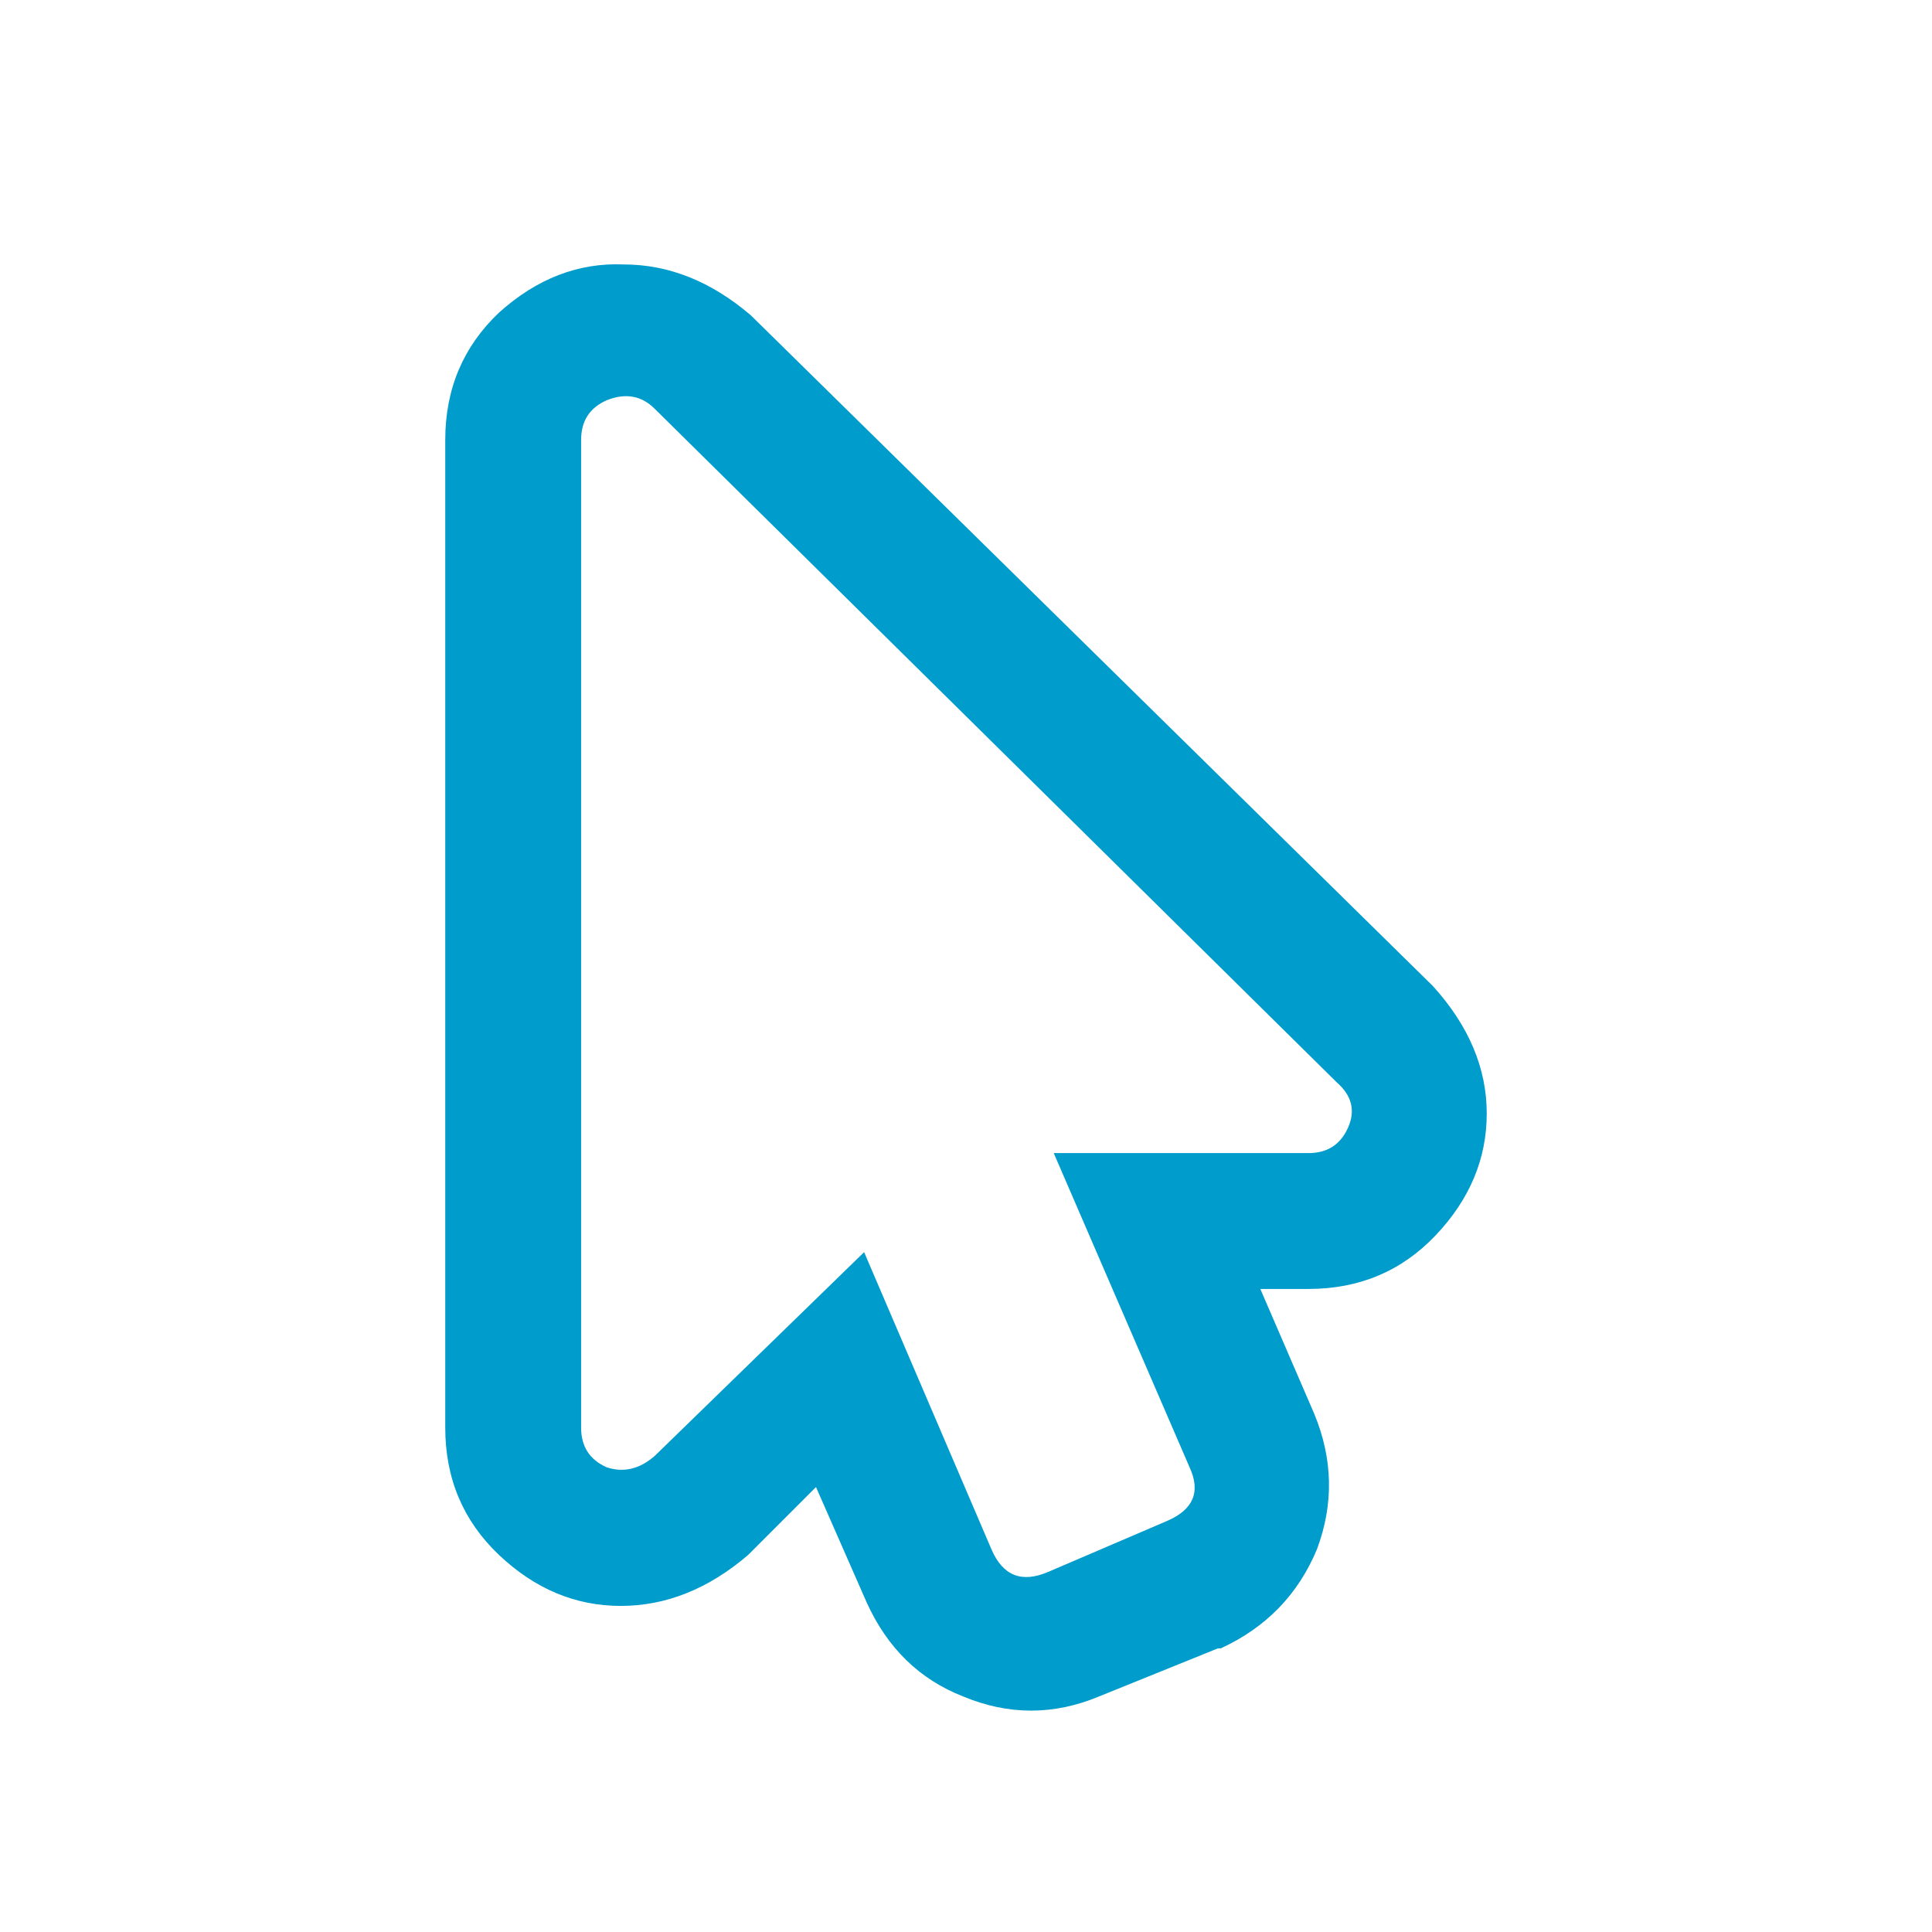 <svg width="56" height="56" viewBox="0 0 56 56" fill="none" xmlns="http://www.w3.org/2000/svg">
<path d="M41.535 28.583C42.574 29.732 43.094 30.962 43.094 32.275C43.094 33.587 42.602 34.763 41.617 35.802C40.633 36.841 39.402 37.361 37.926 37.361H36.531L38.09 40.97C38.637 42.283 38.664 43.595 38.172 44.908C37.625 46.22 36.695 47.177 35.383 47.779H35.301L31.855 49.173C30.543 49.72 29.23 49.72 27.918 49.173C26.66 48.681 25.73 47.779 25.129 46.466L23.652 43.103L21.684 45.072C20.535 46.056 19.305 46.548 17.992 46.548C16.68 46.548 15.504 46.056 14.465 45.072C13.426 44.087 12.906 42.857 12.906 41.38V12.751C12.906 11.275 13.426 10.044 14.465 9.06C15.559 8.076 16.762 7.611 18.074 7.665C19.387 7.665 20.617 8.158 21.766 9.142L41.535 28.583ZM37.926 33.423C38.473 33.423 38.855 33.177 39.074 32.685C39.293 32.193 39.184 31.755 38.746 31.372L18.977 11.849C18.594 11.466 18.129 11.384 17.582 11.603C17.09 11.822 16.844 12.204 16.844 12.751V41.38C16.844 41.927 17.09 42.31 17.582 42.529C18.074 42.693 18.539 42.583 18.977 42.201L25.047 36.294L28.738 44.908C29.066 45.673 29.613 45.892 30.379 45.564L33.824 44.087C34.59 43.759 34.809 43.24 34.48 42.529L30.543 33.423H37.926Z" fill="#009CCC"/>
</svg>
